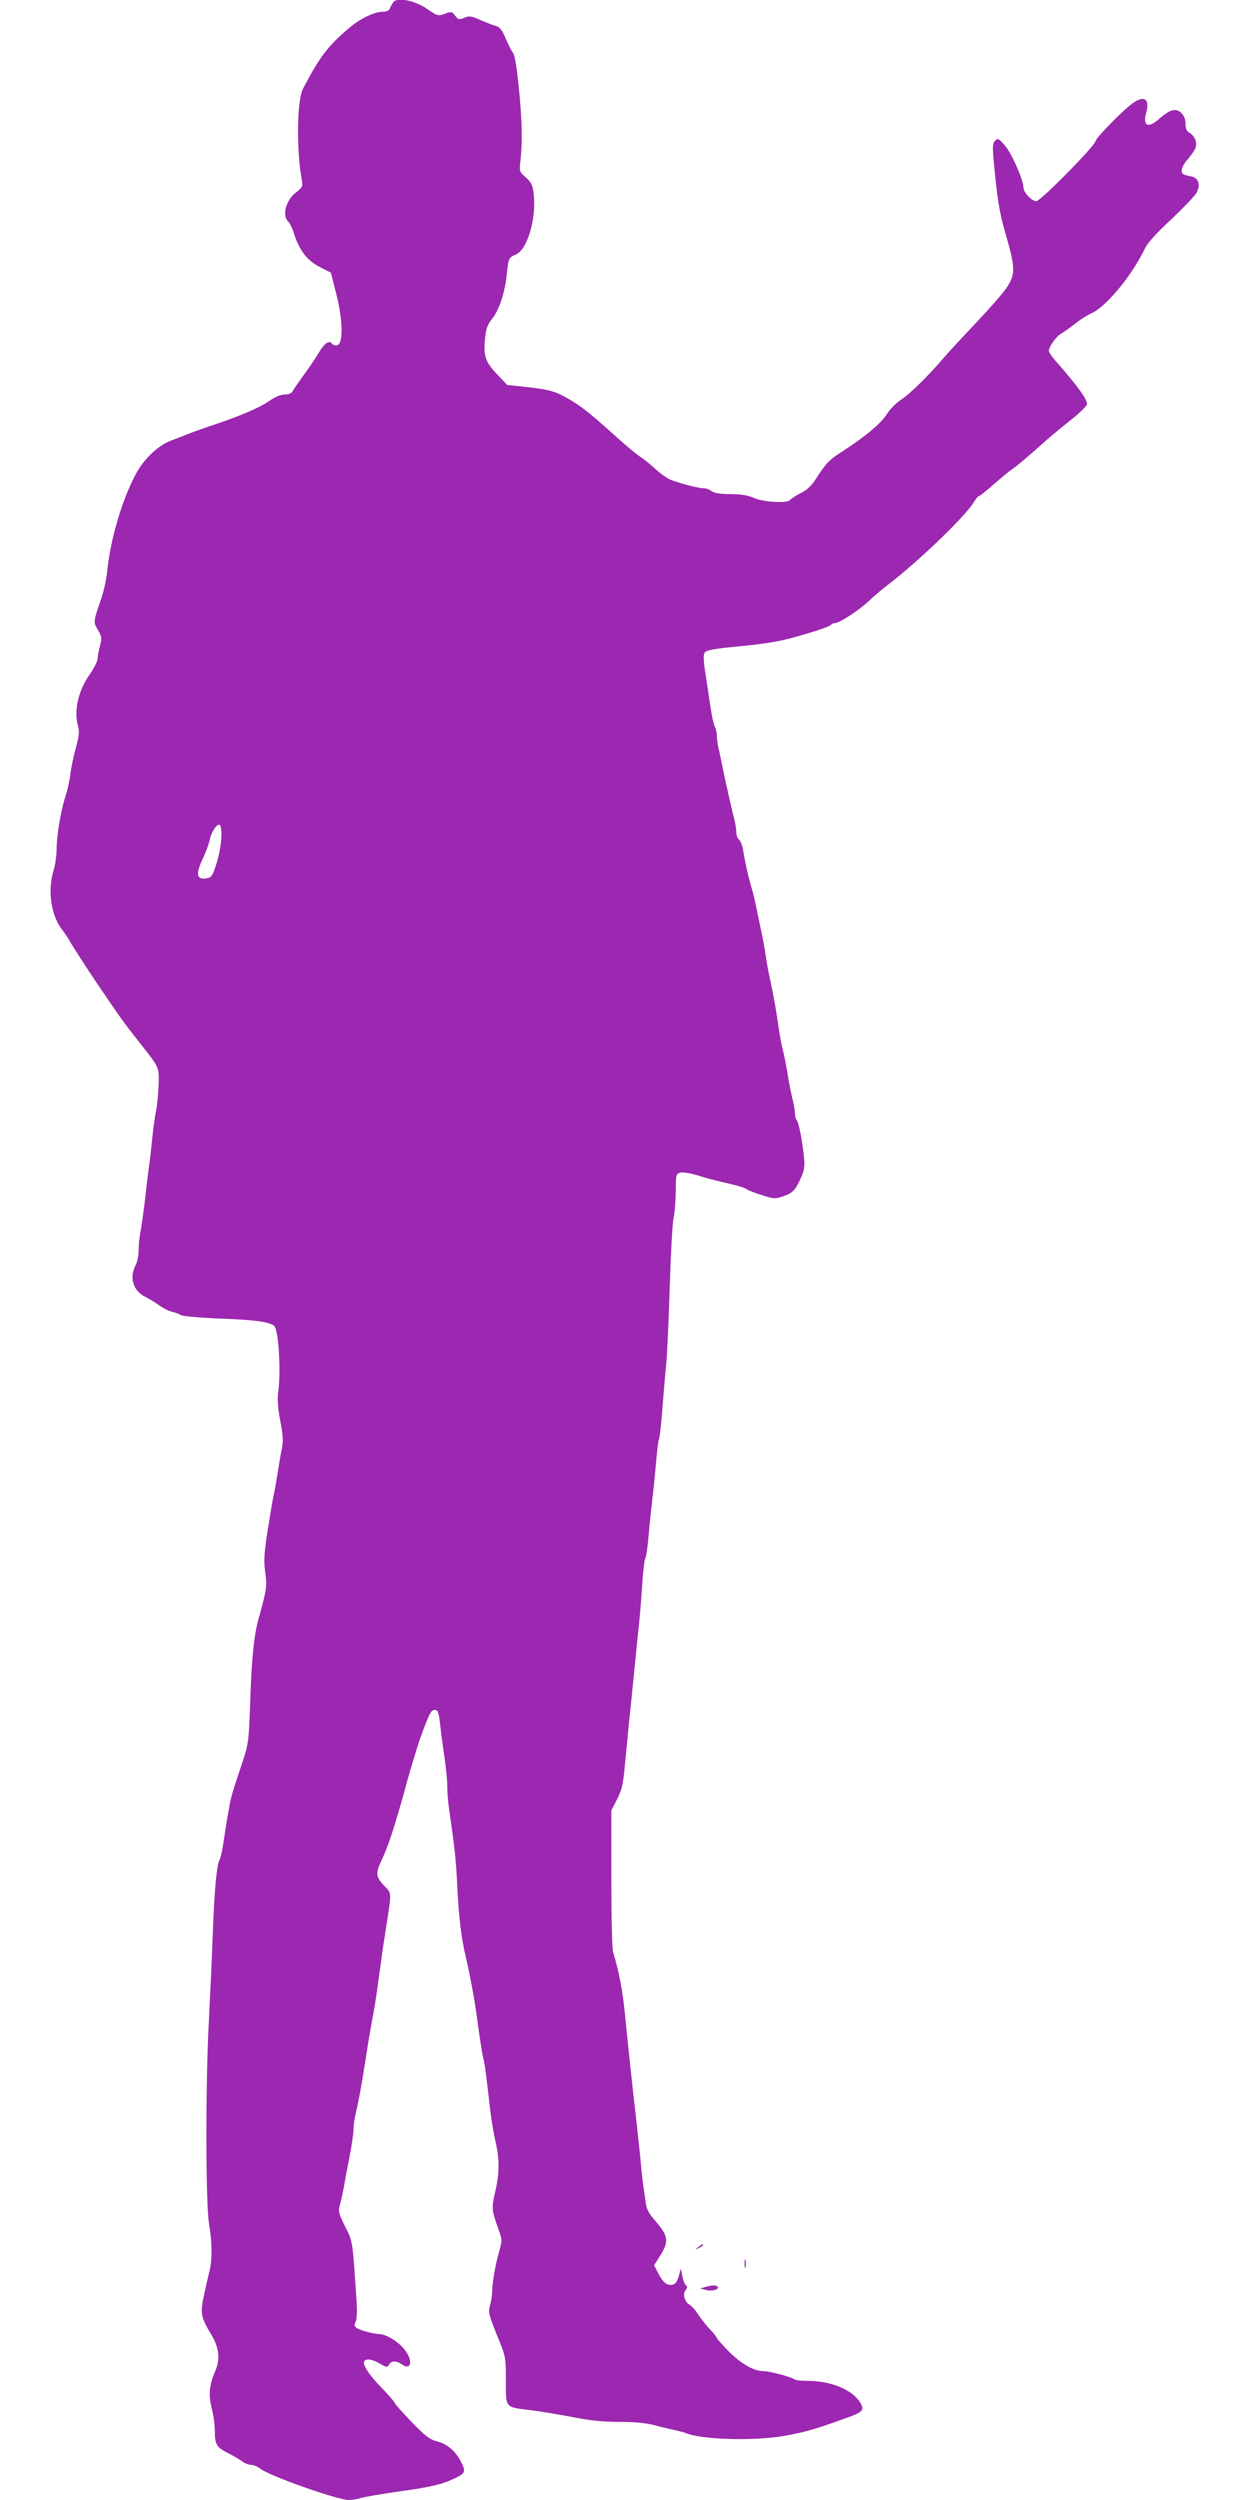 <?xml version="1.0" standalone="no"?>
<!DOCTYPE svg PUBLIC "-//W3C//DTD SVG 20010904//EN"
 "http://www.w3.org/TR/2001/REC-SVG-20010904/DTD/svg10.dtd">
<svg version="1.0" xmlns="http://www.w3.org/2000/svg"
 width="640pt" height="1280pt" viewBox="0 0 640 1280"
 preserveAspectRatio="xMidYMid meet">
<g transform="translate(0,1280) scale(0.1,-0.1)"
fill="#9c27b0" stroke="none">
<path d="M2014 12789 c-6 -8 -14 -22 -17 -31 -4 -12 -17 -18 -36 -18 -44 0
-117 -35 -173 -83 -110 -93 -152 -149 -237 -312 -31 -60 -34 -319 -5 -471 5
-27 1 -35 -29 -58 -53 -40 -74 -118 -42 -150 9 -8 22 -35 29 -58 27 -87 67
-141 131 -174 l59 -30 28 -110 c34 -133 36 -256 4 -262 -10 -2 -22 2 -26 8
-13 21 -39 3 -68 -46 -15 -25 -48 -75 -74 -110 -26 -36 -52 -73 -58 -84 -7
-14 -21 -20 -43 -20 -20 0 -49 -12 -80 -34 -48 -34 -159 -81 -312 -131 -44
-15 -93 -33 -110 -40 -16 -7 -51 -20 -77 -30 -66 -23 -141 -94 -183 -173 -69
-128 -128 -328 -145 -487 -4 -44 -18 -109 -30 -145 -43 -125 -43 -124 -19
-165 20 -34 21 -42 11 -81 -7 -25 -12 -54 -12 -66 0 -12 -18 -48 -40 -80 -60
-85 -83 -188 -60 -267 7 -27 5 -51 -12 -110 -11 -42 -24 -103 -28 -136 -4 -33
-15 -82 -24 -110 -24 -72 -46 -200 -46 -270 0 -33 -7 -82 -15 -109 -33 -107
-14 -234 45 -309 11 -14 26 -36 33 -49 14 -25 95 -151 137 -213 8 -12 41 -60
72 -106 62 -91 88 -126 158 -214 97 -123 95 -119 92 -213 -2 -46 -8 -105 -13
-131 -6 -25 -14 -86 -19 -136 -5 -49 -13 -121 -19 -160 -5 -38 -14 -115 -20
-170 -7 -55 -16 -122 -21 -148 -6 -27 -10 -70 -10 -97 0 -26 -7 -61 -15 -76
-34 -65 -14 -132 47 -163 24 -12 58 -33 77 -47 19 -13 46 -27 60 -30 14 -3 35
-10 46 -17 11 -6 98 -14 200 -18 181 -7 253 -16 279 -38 22 -18 35 -230 21
-333 -6 -41 -3 -84 10 -153 15 -77 16 -105 7 -148 -6 -28 -15 -83 -21 -122 -6
-38 -15 -90 -21 -115 -5 -25 -19 -107 -31 -184 -17 -113 -19 -151 -11 -206 10
-69 7 -91 -32 -230 -25 -86 -38 -208 -45 -435 -7 -200 -9 -214 -39 -305 -49
-146 -60 -182 -67 -225 -4 -22 -11 -62 -16 -90 -4 -27 -12 -78 -17 -112 -5
-33 -13 -66 -17 -73 -15 -24 -27 -151 -35 -365 -4 -121 -14 -332 -21 -470 -17
-320 -16 -921 1 -1030 17 -101 17 -187 2 -245 -6 -25 -19 -80 -28 -124 -20
-89 -15 -113 39 -201 39 -65 45 -125 19 -185 -31 -72 -35 -121 -18 -190 9 -34
16 -87 16 -119 0 -67 9 -82 70 -112 25 -13 56 -31 69 -41 13 -10 34 -18 46
-18 12 0 34 -9 48 -20 47 -37 395 -160 453 -160 17 0 44 4 60 10 16 5 108 21
206 35 125 17 195 32 240 50 92 39 97 45 69 99 -28 57 -71 93 -126 107 -35 9
-60 28 -129 100 -47 49 -86 93 -86 97 0 5 -29 38 -64 74 -66 68 -101 121 -91
138 10 16 41 11 81 -12 33 -20 37 -20 46 -5 11 21 37 22 66 1 49 -34 58 23 11
79 -33 41 -95 77 -130 77 -27 0 -100 20 -116 33 -9 7 -10 14 -2 29 6 11 8 52
5 101 -22 326 -19 307 -59 387 -34 69 -36 78 -26 114 6 21 14 59 19 85 4 25
17 95 29 155 12 61 21 125 21 143 0 18 4 52 10 75 21 94 32 158 51 278 10 69
26 161 34 205 9 44 20 114 26 155 5 41 14 104 19 140 4 36 16 112 25 170 31
201 32 183 -9 226 -42 45 -44 63 -12 130 24 50 50 123 81 229 10 33 21 71 25
85 4 14 13 45 19 70 17 64 61 209 76 250 45 122 52 135 71 135 16 0 20 -10 27
-70 4 -38 14 -114 22 -167 8 -53 15 -122 15 -152 0 -31 4 -86 10 -123 29 -201
34 -250 41 -383 7 -159 20 -270 44 -370 20 -86 45 -220 55 -295 15 -113 30
-209 35 -226 6 -17 14 -78 35 -264 6 -49 18 -121 27 -160 21 -91 21 -161 -2
-259 -19 -84 -19 -89 20 -198 16 -43 16 -52 2 -100 -20 -70 -37 -166 -37 -209
0 -19 -5 -51 -11 -72 -10 -36 -6 -49 35 -152 46 -112 46 -113 46 -234 0 -142
-6 -135 126 -151 49 -6 145 -22 213 -35 90 -18 158 -25 242 -25 78 0 138 -6
176 -16 32 -9 76 -19 98 -24 22 -4 51 -12 65 -17 83 -35 353 -42 510 -14 103
19 149 32 300 86 99 35 108 44 84 84 -39 65 -149 111 -269 111 -34 0 -65 4
-70 9 -14 11 -126 41 -157 41 -48 0 -113 37 -176 100 -34 35 -62 66 -62 70 0
4 -16 24 -36 45 -20 21 -47 56 -60 76 -13 21 -33 43 -44 49 -25 14 -36 55 -19
76 9 11 9 18 2 22 -6 4 -15 25 -19 47 l-8 40 -11 -40 c-9 -29 -18 -41 -34 -43
-28 -4 -47 12 -72 61 l-20 39 23 36 c56 87 53 110 -20 195 -30 34 -42 58 -46
89 -3 24 -8 59 -11 78 -3 19 -10 80 -15 135 -5 55 -17 161 -25 235 -16 137
-37 333 -55 515 -12 123 -30 217 -61 321 -5 17 -9 186 -9 377 l0 347 29 57
c25 49 32 78 41 183 7 69 16 161 20 205 5 44 16 154 25 245 9 91 20 206 26
255 5 50 13 144 17 210 4 66 11 126 15 133 5 7 13 61 18 120 5 59 14 143 19
187 6 44 14 128 19 186 5 59 11 111 14 117 4 5 12 74 18 153 6 79 15 185 20
234 5 50 13 227 18 395 5 168 14 325 19 350 6 25 11 87 12 137 0 89 1 93 23
99 13 3 48 -2 78 -11 62 -19 98 -28 187 -49 35 -8 69 -19 75 -25 7 -5 42 -19
78 -30 61 -20 68 -20 109 -6 49 17 62 31 91 95 16 34 20 58 16 100 -8 83 -27
184 -38 195 -5 5 -9 21 -9 35 0 14 -6 50 -14 80 -7 30 -19 89 -25 130 -7 41
-17 93 -23 115 -6 22 -15 69 -20 105 -17 118 -26 164 -43 245 -10 44 -21 105
-25 135 -4 30 -15 91 -25 135 -9 44 -21 98 -25 120 -4 22 -15 67 -25 100 -17
59 -29 114 -41 187 -4 21 -13 43 -20 49 -8 6 -14 23 -14 37 0 13 -4 41 -9 61
-13 51 -36 152 -56 246 -9 44 -20 99 -26 123 -5 23 -9 54 -9 68 0 14 -5 34
-10 44 -6 11 -15 52 -21 92 -6 40 -15 100 -20 133 -18 112 -20 140 -10 155 7
10 47 18 138 27 143 13 226 26 293 43 109 29 210 62 215 71 4 5 13 9 21 9 22
0 123 66 174 114 25 24 65 58 90 77 158 120 404 356 448 431 9 15 20 28 24 28
4 0 40 28 79 63 39 34 82 69 94 77 23 15 75 59 178 151 29 25 84 71 124 102
39 31 74 65 78 76 6 20 -47 94 -147 208 -27 29 -48 59 -48 66 0 21 38 75 62
88 12 7 45 30 72 51 27 22 64 45 82 53 74 31 207 190 273 327 15 33 59 82 138
155 63 60 122 121 130 137 20 39 10 74 -25 82 -15 3 -33 7 -39 10 -22 6 -14
42 16 76 43 50 52 73 41 102 -5 14 -18 30 -30 36 -14 8 -20 21 -20 45 0 47
-32 79 -68 70 -14 -3 -43 -22 -64 -41 -60 -54 -89 -41 -69 31 21 76 -18 91
-87 33 -61 -51 -172 -167 -172 -179 0 -22 -282 -309 -304 -309 -24 0 -66 45
-66 70 0 38 -60 175 -95 215 -31 36 -36 39 -50 24 -14 -13 -14 -30 -5 -125 15
-166 29 -251 55 -339 55 -189 56 -218 7 -291 -15 -23 -84 -102 -153 -175 -70
-74 -146 -156 -169 -183 -79 -93 -174 -185 -217 -213 -24 -15 -57 -49 -73 -74
-28 -46 -114 -118 -230 -192 -63 -40 -83 -61 -130 -135 -24 -38 -46 -60 -81
-77 -26 -14 -50 -29 -54 -35 -11 -18 -136 -11 -184 10 -31 14 -65 20 -120 20
-52 0 -83 5 -97 15 -10 8 -29 15 -41 15 -23 0 -105 20 -163 41 -19 6 -55 31
-80 54 -25 23 -62 54 -83 67 -21 14 -70 55 -110 91 -135 122 -184 162 -248
200 -75 44 -102 52 -228 66 l-94 10 -53 56 c-60 63 -70 94 -60 187 4 45 13 68
36 96 36 45 66 137 75 230 8 80 10 83 48 100 57 25 103 181 90 304 -5 49 -11
62 -40 89 -34 30 -35 32 -28 88 11 95 8 209 -9 375 -9 95 -21 166 -29 175 -8
9 -24 42 -38 74 -18 43 -30 59 -49 64 -14 3 -49 17 -79 30 -47 21 -58 23 -84
12 -26 -11 -31 -10 -47 11 -16 21 -19 22 -53 9 -34 -12 -38 -11 -91 26 -62 43
-152 60 -172 34z m-880 -4265 c-2 -56 -15 -121 -37 -179 -12 -33 -20 -41 -45
-43 -46 -5 -50 25 -14 101 16 34 32 77 35 94 8 41 36 85 51 80 6 -2 10 -25 10
-53z"/>
<path d="M3574 1294 c-18 -14 -18 -15 4 -4 12 6 22 13 22 15 0 8 -5 6 -26 -11z"/>
<path d="M3812 1210 c0 -19 2 -27 5 -17 2 9 2 25 0 35 -3 9 -5 1 -5 -18z"/>
<path d="M3610 1090 l-25 -7 27 -7 c30 -9 71 1 63 15 -7 10 -29 10 -65 -1z"/>
</g>
</svg>
